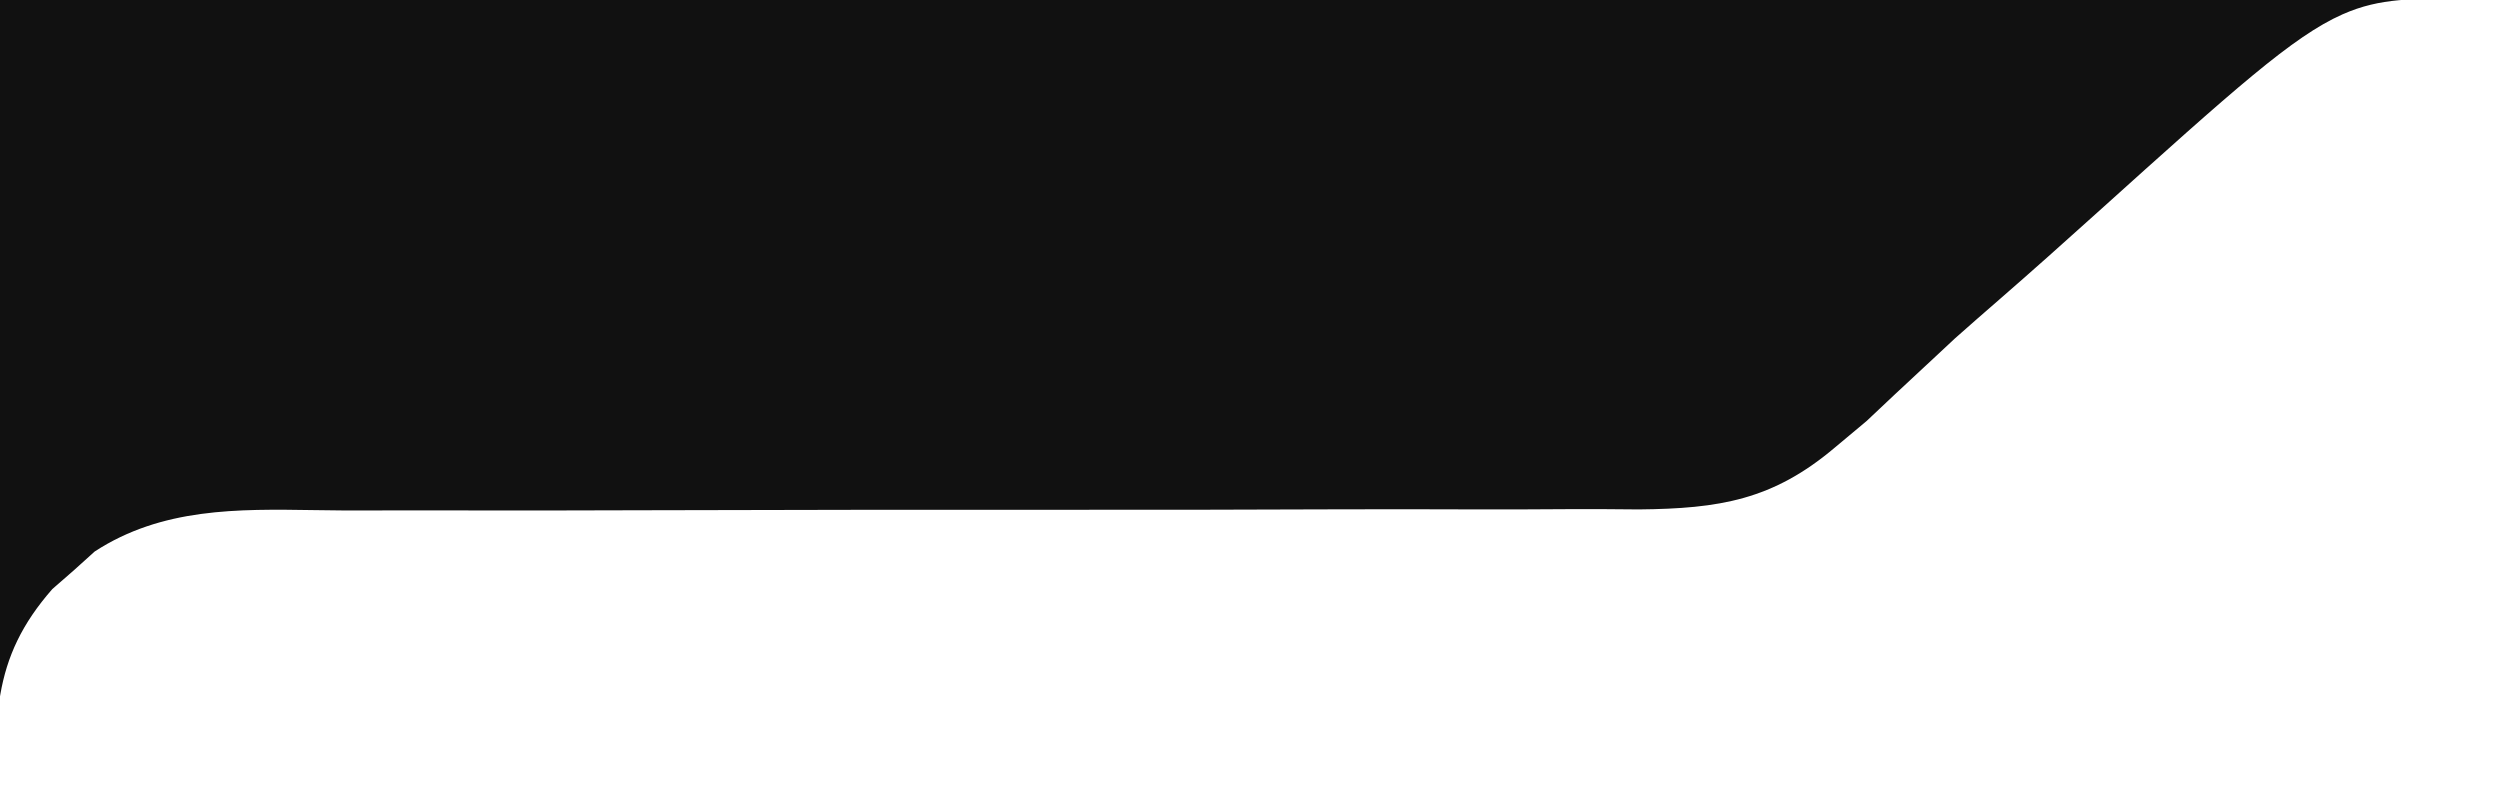 <?xml version="1.0" encoding="UTF-8"?> <svg xmlns="http://www.w3.org/2000/svg" width="239" height="77" viewBox="0 0 239 77" fill="none"><g clip-path="url(#clip0_11190_903)"><path fill-rule="evenodd" clip-rule="evenodd" d="M0 0H229.558C229.48 0.007 229.403 0.013 229.327 0.02C228.397 0.107 227.526 0.24 226.671 0.445C225.759 0.663 224.866 0.963 223.942 1.373C219.21 3.472 213.656 8.474 200.464 20.352C197.375 23.139 194.273 25.907 191.133 28.636C189.712 29.867 188.298 31.107 186.891 32.354L184.114 34.943L181.149 37.703L178.44 40.255L175.406 42.791C169.469 47.81 164.366 48.622 156.687 48.701C154.614 48.682 152.54 48.664 150.467 48.672C147.422 48.693 144.377 48.707 141.332 48.7C136.447 48.68 131.563 48.676 126.678 48.696C118.946 48.728 111.214 48.74 103.481 48.734C89.496 48.722 75.511 48.741 61.526 48.78C56.607 48.795 51.688 48.806 46.768 48.798C43.66 48.792 40.553 48.791 37.445 48.796C35.997 48.799 34.549 48.801 33.1 48.803C32.087 48.798 31.073 48.782 30.062 48.767H30.062H30.061H30.061H30.061H30.06C22.705 48.654 15.476 48.543 9.054 52.722L7.048 54.532L5.008 56.309C2.081 59.643 0.662 62.76 0.031 66.391C0.021 66.452 0.01 66.513 0 66.575V0ZM0 693V677.07C0.019 677.247 0.041 677.422 0.065 677.596C0.348 679.624 1.001 681.42 2.427 683.407C2.448 683.436 2.469 683.465 2.49 683.493L2.525 683.541L4.372 685.694L6.179 687.847C9.499 690.935 12.675 692.378 16.402 693H0ZM621.596 693H1178.56L1178.56 693C1173.14 691.955 1168.73 689.43 1164.28 685.364C1163.95 685.069 1163.63 684.766 1163.31 684.455L1163.3 684.454C1158.89 680.333 1154.32 676.457 1149.65 672.659C1148.57 671.782 1147.49 670.909 1146.4 670.039L1143.7 667.862C1143.55 667.742 1143.4 667.623 1143.25 667.507C1137.49 663.002 1133.8 661.534 1126.25 661.547L1123.86 661.538C1121.2 661.53 1118.55 661.529 1115.89 661.529C1113.97 661.525 1112.06 661.52 1110.14 661.515C1104.86 661.503 1099.58 661.497 1094.3 661.492C1089.41 661.487 1084.53 661.477 1079.64 661.467L1077.22 661.462C1063.47 661.437 1049.72 661.421 1035.97 661.408L1032.85 661.405L1024.32 661.396C1000.22 661.369 976.117 661.346 952.014 661.333L935.26 661.324L933.158 661.323C910.666 661.31 888.175 661.278 865.683 661.234C841.904 661.189 818.126 661.162 794.347 661.156C781.385 661.152 768.422 661.14 755.46 661.106C744.421 661.077 733.383 661.065 722.344 661.077C716.711 661.082 711.079 661.079 705.447 661.053C700.288 661.03 695.131 661.031 689.972 661.05C688.108 661.053 686.244 661.048 684.38 661.032C670.371 660.922 661.026 663.306 650.529 672.909C649.279 674.013 648.029 675.117 646.777 676.219L644.934 677.86L644.933 677.861C642.315 680.175 639.647 682.419 636.956 684.65L634.383 686.803C629.928 690.124 626.504 691.955 622.411 692.838C622.273 692.868 622.135 692.896 621.995 692.924L621.887 692.945C621.79 692.964 621.693 692.982 621.596 693ZM1782.82 693C1782.91 692.987 1782.99 692.974 1783.08 692.96C1787.07 692.319 1790.55 690.815 1794.45 687.455C1797.7 683.683 1799.32 680.399 1800 676.351V693H1782.82ZM1799.96 66.62C1799.97 66.695 1799.99 66.769 1800 66.844V0H1571.31C1572.05 0.134 1572.77 0.301 1573.46 0.5C1577.84 1.762 1581.31 4.315 1585.31 8.088L1588.33 10.905L1591.18 13.568C1592.59 14.815 1594 16.055 1595.43 17.286C1598.57 20.014 1601.67 22.783 1604.76 25.57C1612.54 33.623 1616.31 37.529 1620.76 40.389C1624.94 43.083 1629.73 44.849 1639.01 48.278L1642.77 48.3L1646.88 48.292C1648.33 48.297 1649.77 48.302 1651.22 48.309C1654.33 48.321 1657.45 48.326 1660.56 48.327C1665.49 48.329 1670.41 48.348 1675.34 48.37C1687.59 48.421 1699.83 48.453 1712.08 48.475C1721.59 48.493 1731.1 48.517 1740.61 48.562C1745.5 48.585 1750.39 48.593 1755.28 48.591C1758.34 48.593 1761.39 48.607 1764.45 48.626C1766.52 48.634 1768.6 48.627 1770.68 48.62C1779.18 48.688 1786.18 49.53 1793.54 53.945C1797.3 57.916 1799.12 61.949 1799.94 66.488L1799.96 66.62Z" fill="#111111"></path></g><defs><clipPath id="clip0_11190_903"><rect width="239" height="77" fill="white"></rect></clipPath></defs></svg> 